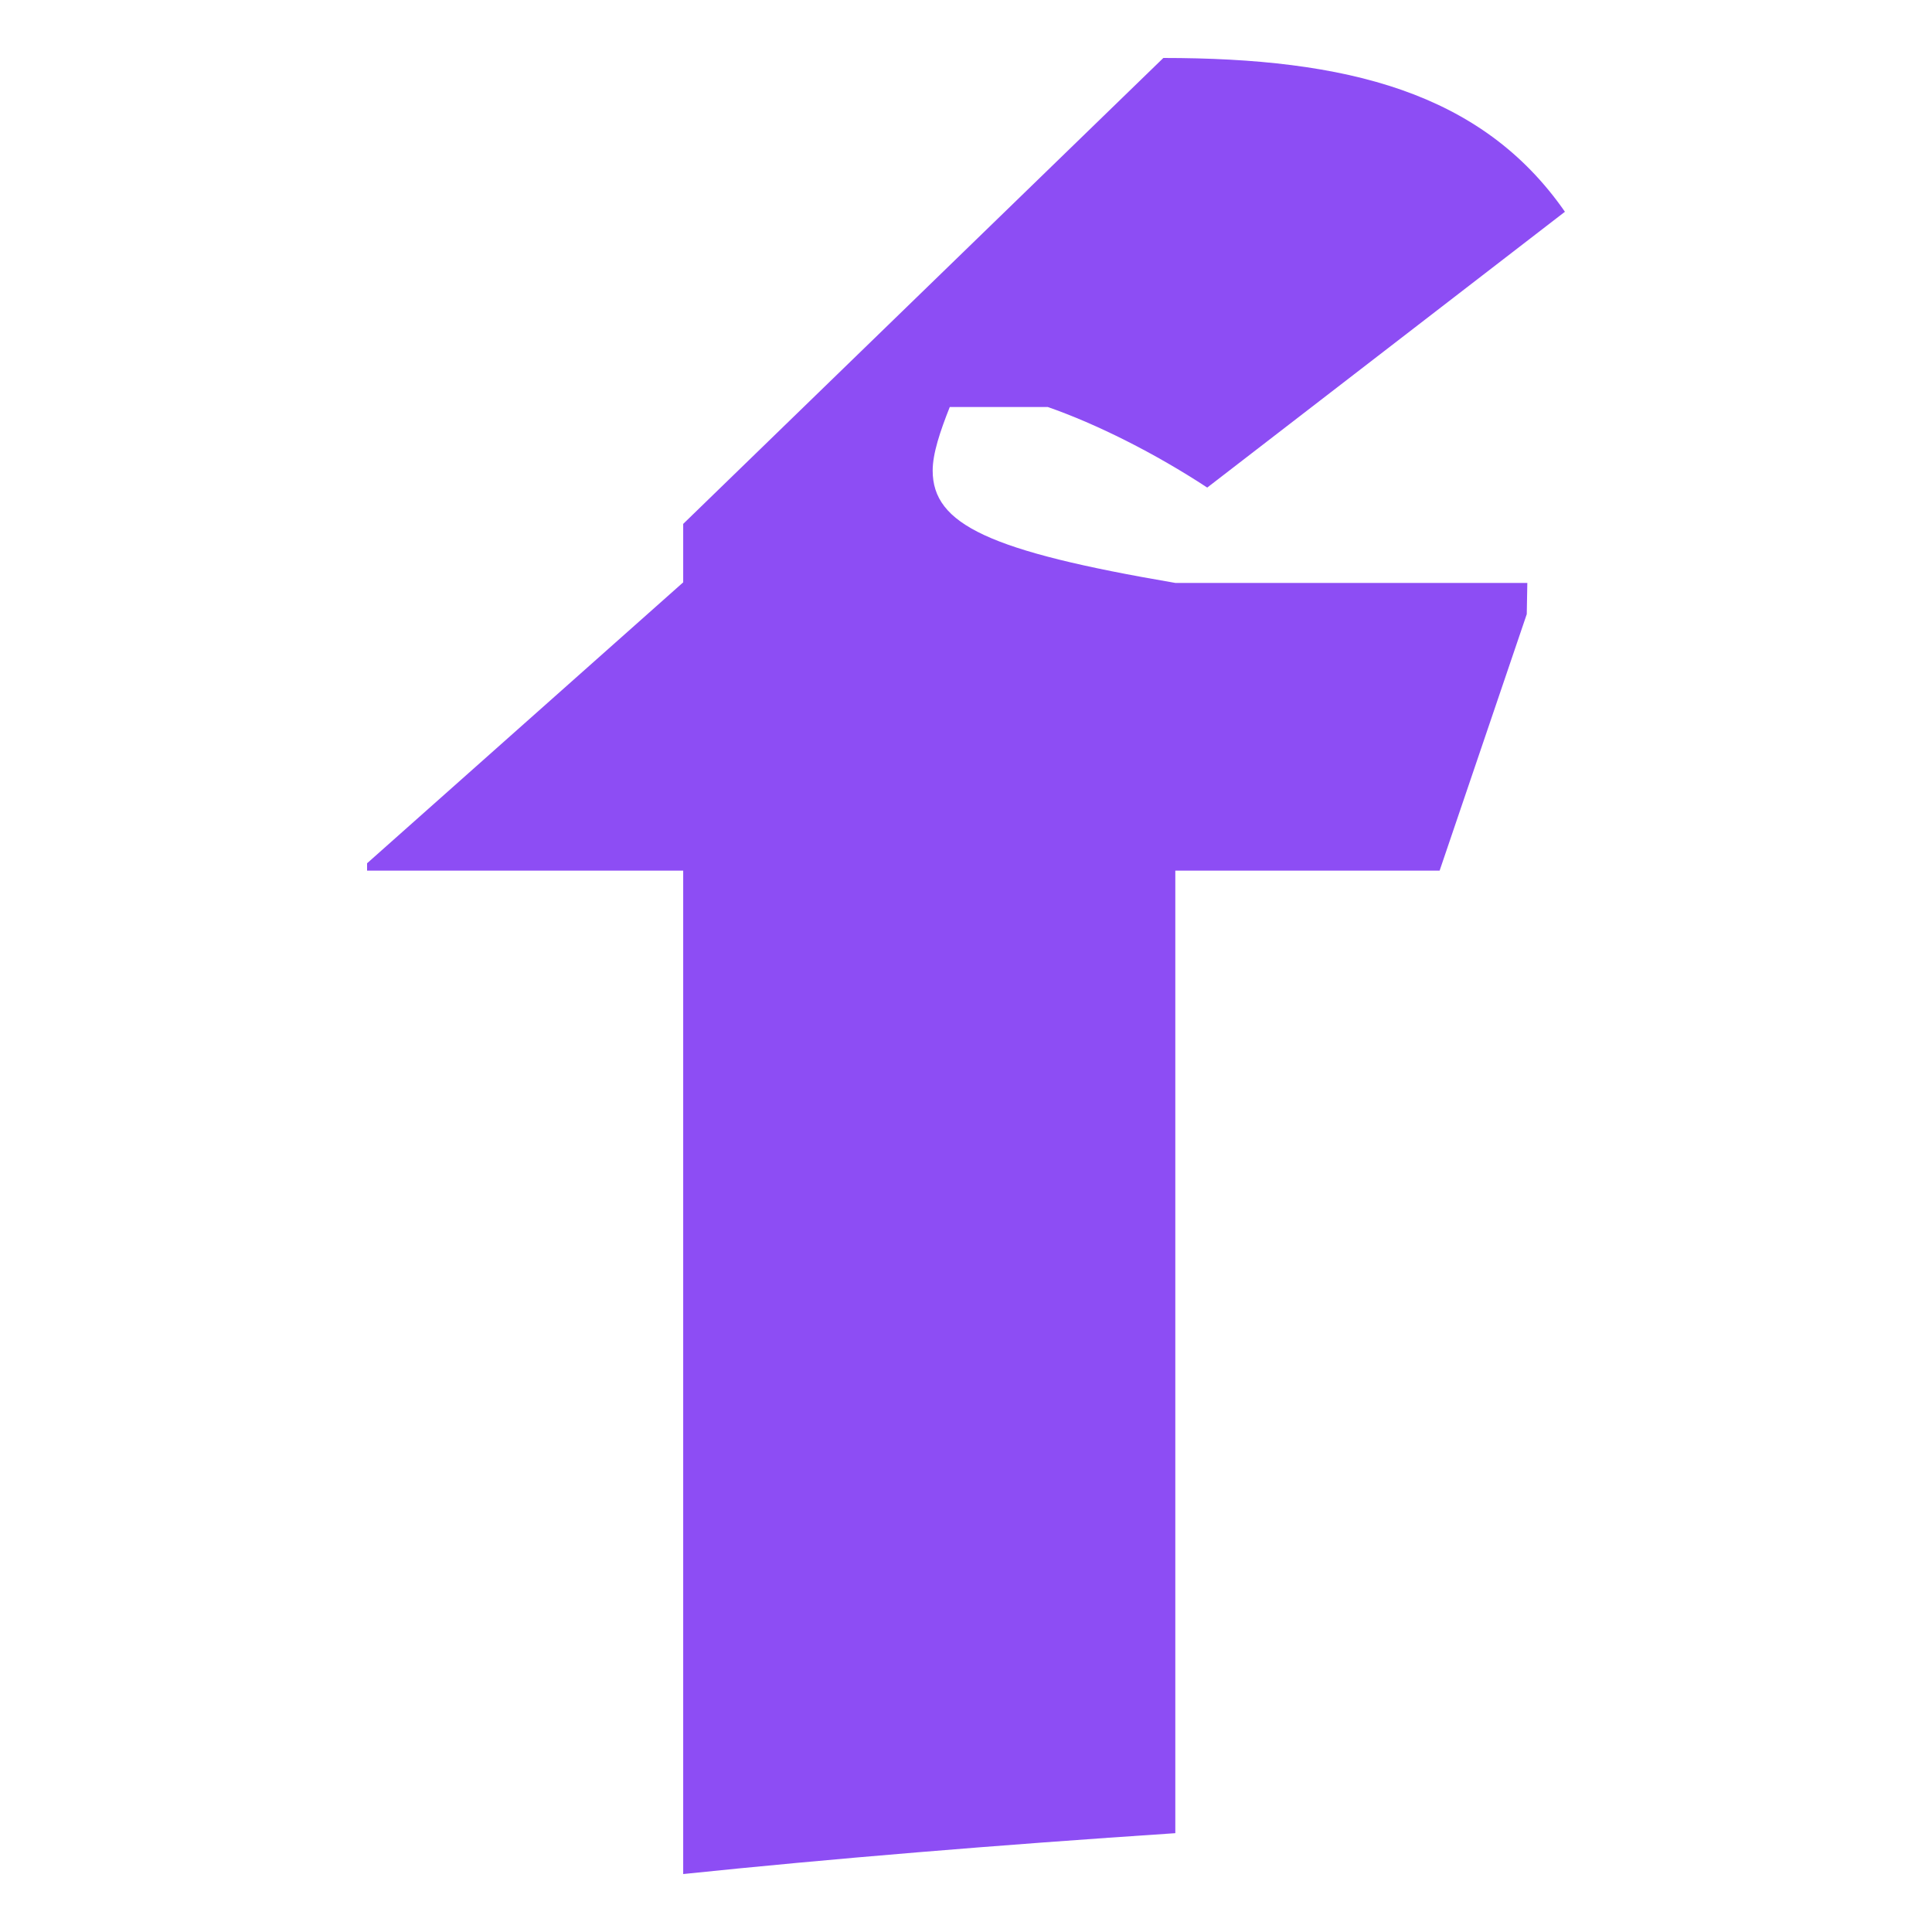 <svg
  width="100"
  height="100"
  viewBox="0 0 100 100"
  fill="none"
  xmlns="http://www.w3.org/2000/svg"
>
  <path
    d="M79.054 30.172H60.834C51.194 28.527 48.275 27.146 48.275 24.356C48.275 23.474 48.659 22.329 49.16 21.066H54.231C56.766 21.947 59.803 23.474 62.486 25.237L81 10.961C76.696 4.763 69.709 3 60.215 3L35.362 27.117V30.142L19 44.683V45.065H35.362V97C42.998 96.207 51.548 95.502 60.834 94.885V45.065H74.514L79.025 31.788"
    fill="#8D4DF4"
  />
</svg>